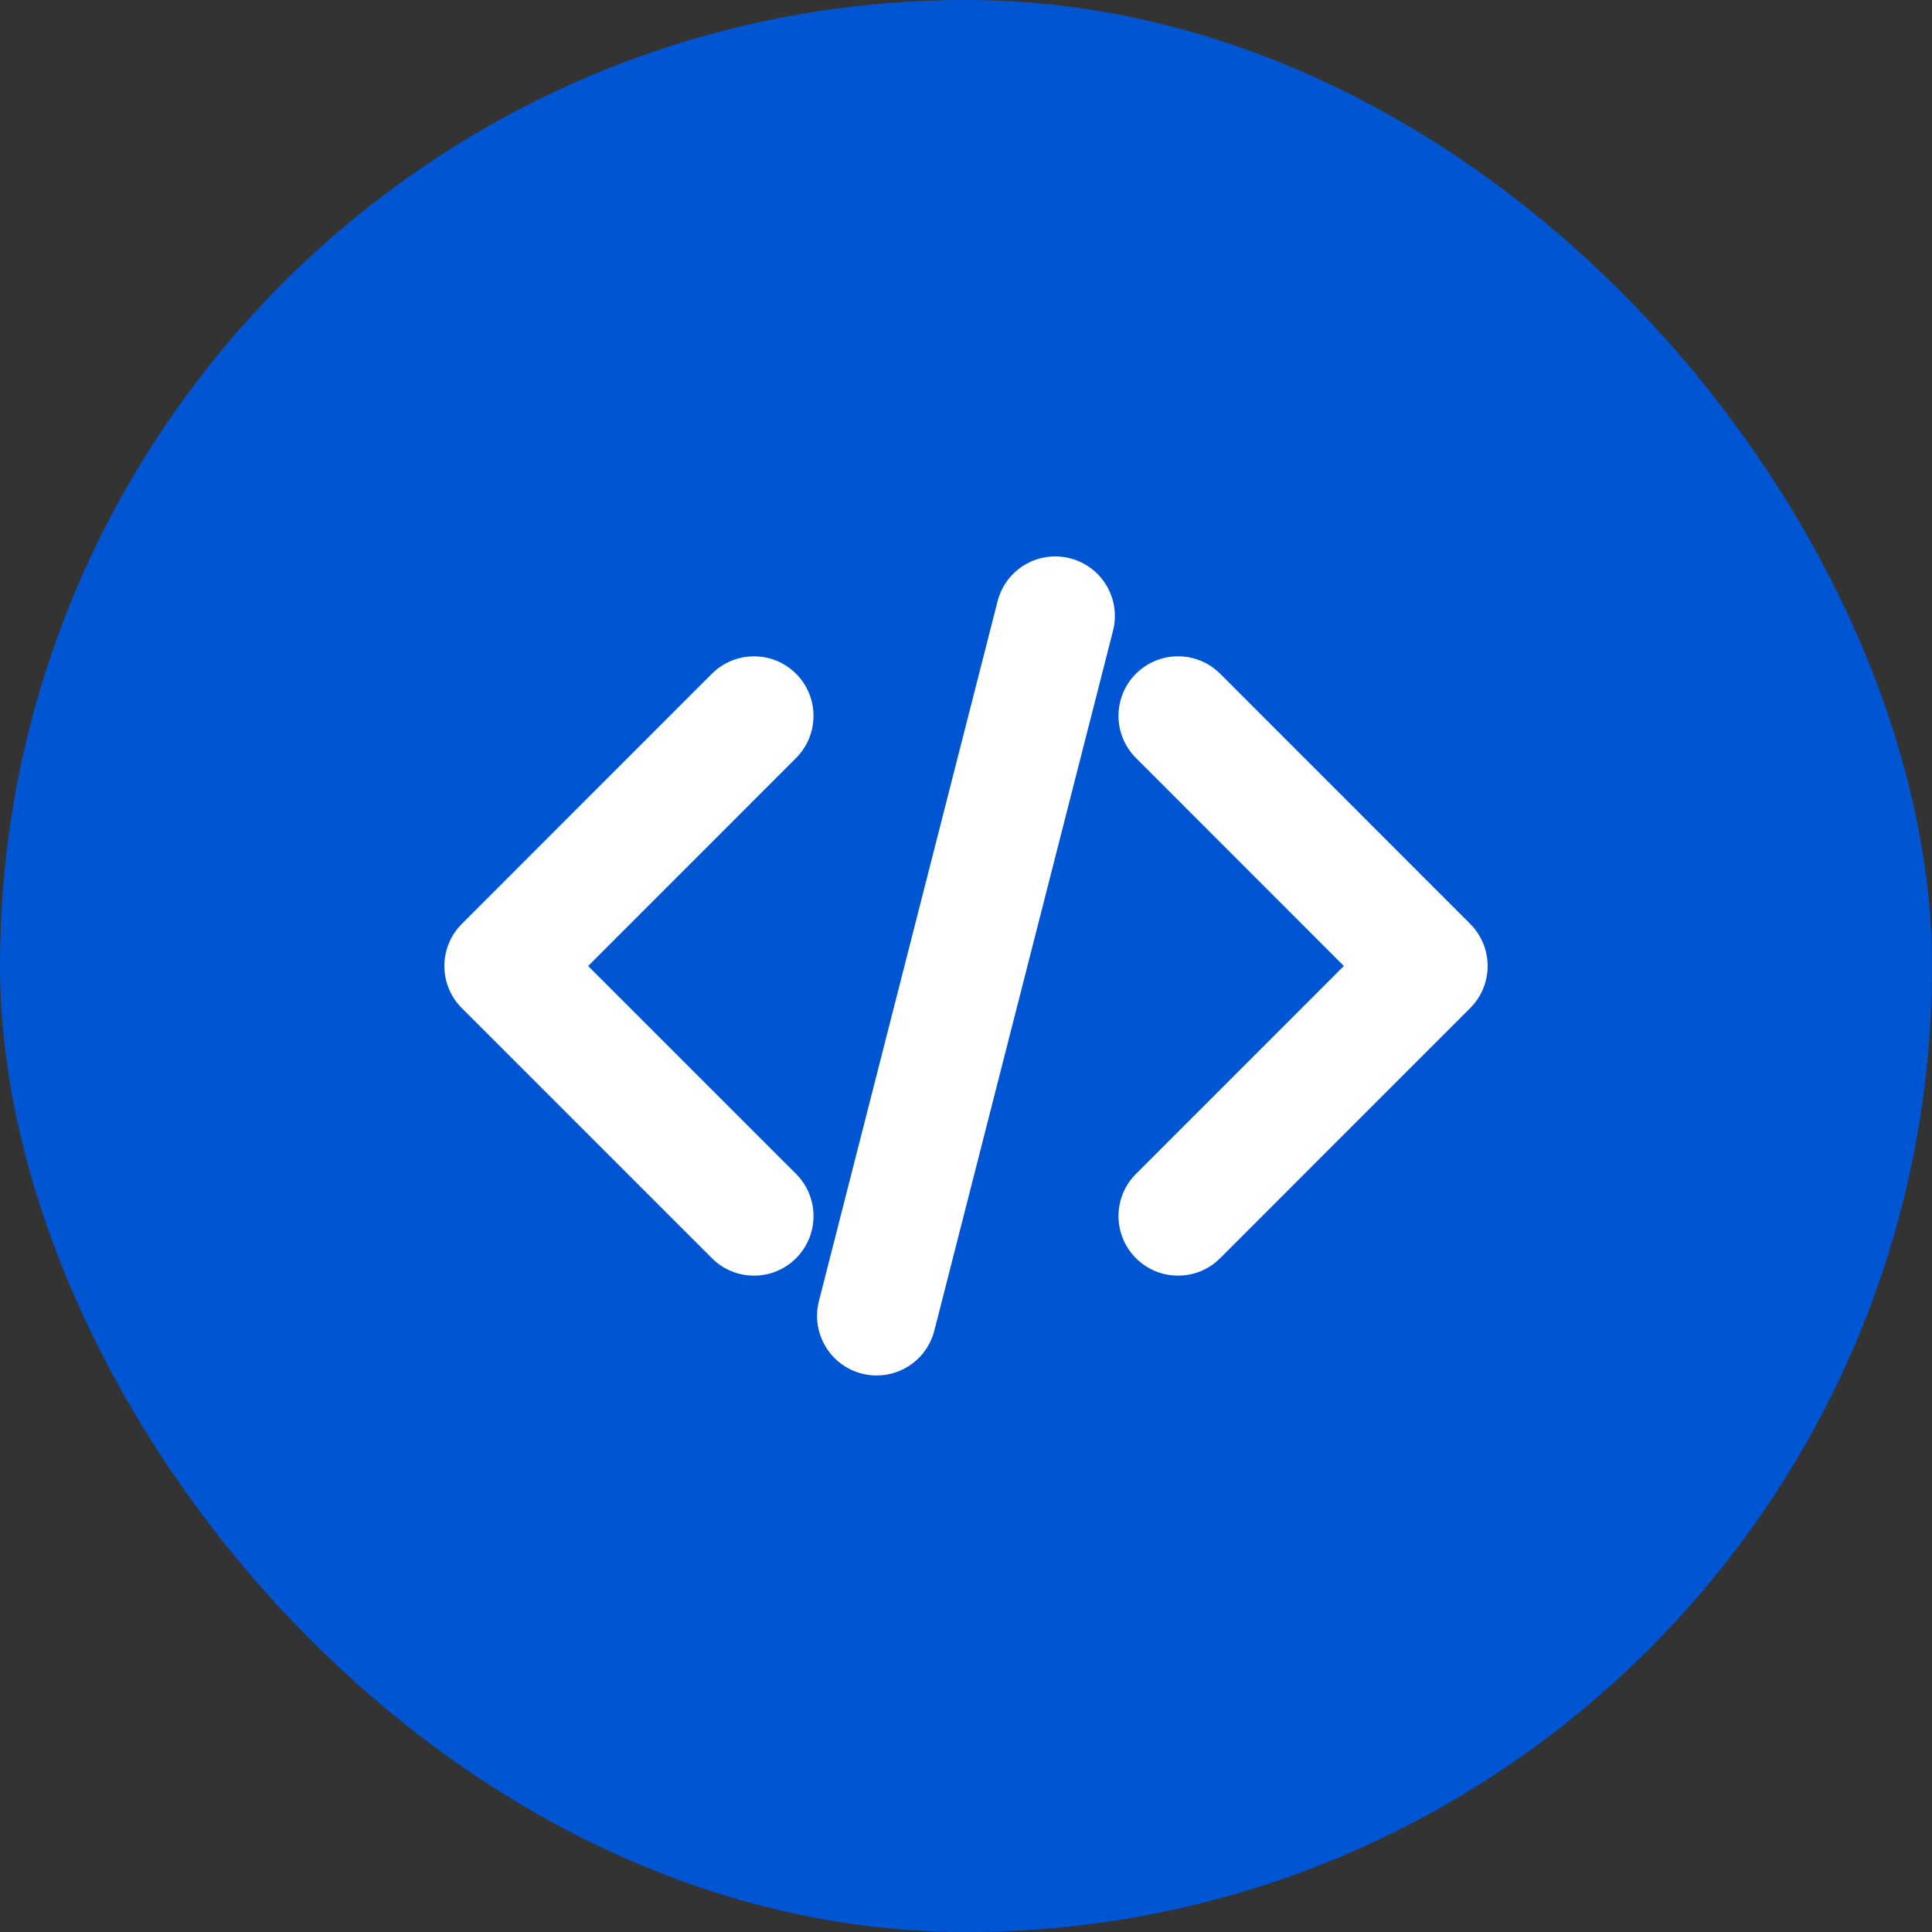 <svg xmlns="http://www.w3.org/2000/svg" width="500" height="500" viewBox="0 0 500 500" fill="none">
<rect x="0" y="0" width="500" height="500" fill="#333333" stroke="none"/>
<rect width="500" height="500" rx="250" fill="#0056D2"/>
<path d="M206.028 196.169L152.209 250.004L206.028 303.815C212.039 309.835 212.039 319.602 206.028 325.614C203.006 328.636 199.084 330.131 195.13 330.131C191.176 330.131 187.253 328.636 184.232 325.614L119.516 260.895C116.626 258.012 115 254.089 115 250.004C115 245.926 116.626 241.995 119.516 239.104L184.232 174.37C190.251 168.357 200.008 168.357 206.028 174.37C212.039 180.39 212.039 190.133 206.028 196.169ZM380.484 239.096L315.776 174.362C309.756 168.35 299.999 168.35 293.98 174.362C287.961 180.382 287.961 190.141 293.98 196.161L347.791 249.996L293.98 303.815C287.961 309.835 287.961 319.602 293.98 325.614C297.001 328.636 300.932 330.131 304.878 330.131C308.824 330.131 312.762 328.636 315.776 325.614L380.484 260.895C383.374 258.005 385 254.081 385 249.996C385 245.926 383.374 241.987 380.484 239.096ZM276.94 144.492C268.647 142.357 260.285 147.368 258.173 155.6L211.931 336.729C209.835 344.977 214.806 353.379 223.045 355.491C224.332 355.823 225.619 355.977 226.875 355.977C233.765 355.977 240.023 351.329 241.804 344.376L288.046 163.247C290.157 154.991 285.179 146.597 276.94 144.492Z" fill="white"/>
</svg>

